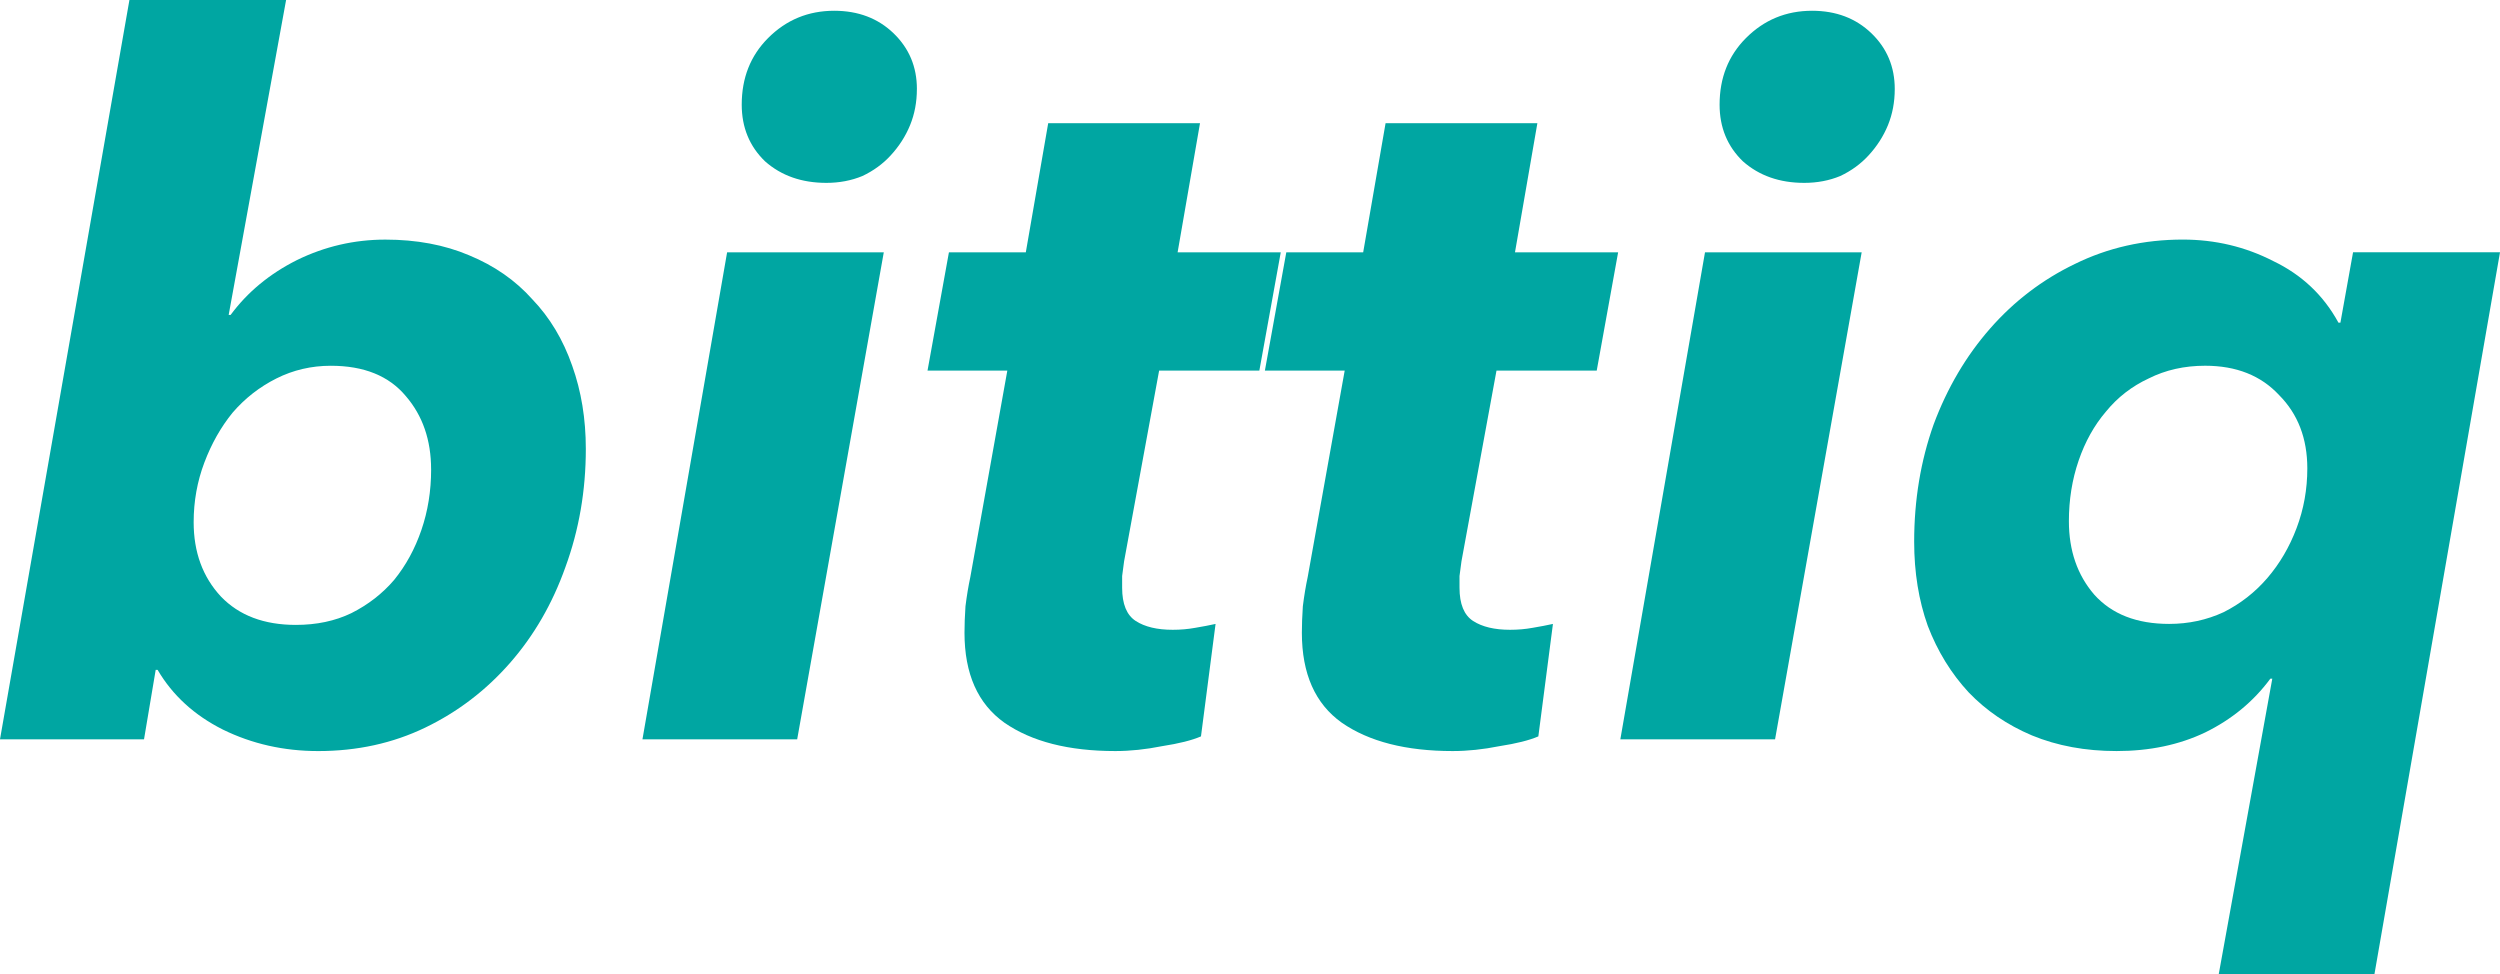 <svg fill="none" height="60" viewBox="0 0 154 60" width="154" xmlns="http://www.w3.org/2000/svg"><g fill="#00a6a2"><path d="m14.207 19.398c1.039-1.406 2.398-2.53 4.076-3.373 1.718-.843 3.537-1.265 5.455-1.265 1.918 0 3.637.321 5.155.964 1.559.643 2.857 1.546 3.897 2.711 1.079 1.125 1.898 2.49 2.458 4.096.559 1.566.839 3.273.839 5.12 0 2.57-.42 5-1.259 7.289-.799 2.249-1.938 4.217-3.417 5.904-1.479 1.687-3.217 3.012-5.215 3.976-1.998.964-4.196 1.446-6.594 1.446-2.118 0-4.076-.442-5.875-1.325-1.758-.884-3.097-2.108-4.016-3.675h-.12l-.719 4.277h-8.872l7.973-45.542h9.651l-3.537 19.398zm12.349 9.518c0-1.807-.52-3.313-1.559-4.518-1.039-1.245-2.578-1.867-4.616-1.867-1.199 0-2.318.261-3.357.783-1.039.522-1.938 1.225-2.698 2.108-.719.883-1.299 1.908-1.738 3.072-.44 1.165-.659 2.389-.659 3.675 0 1.847.559 3.373 1.679 4.578 1.119 1.165 2.658 1.747 4.616 1.747 1.279 0 2.418-.241 3.417-.723 1.039-.522 1.918-1.205 2.638-2.048.719-.883 1.279-1.908 1.678-3.072.4-1.165.6-2.41.6-3.735z"/><path d="m39.575 45.542 5.215-30h9.651l-5.335 30zm16.905-40.06c0 .803-.14 1.546-.42 2.229-.28.683-.679 1.305-1.199 1.867-.479.522-1.059.944-1.738 1.265-.679.281-1.419.422-2.218.422-1.519 0-2.777-.442-3.776-1.325-.959-.924-1.439-2.088-1.439-3.494 0-1.647.539-3.012 1.619-4.096 1.119-1.125 2.478-1.687 4.076-1.687 1.479 0 2.698.462 3.657 1.386.959.924 1.439 2.068 1.439 3.434z"/><path d="m57.135 22.831 1.319-7.289h4.736l1.379-7.952h9.351l-1.379 7.952h6.354l-1.319 7.289h-6.174l-2.158 11.747c-.04.281-.08.582-.12.904v.723c0 1.004.28 1.687.839 2.048.559.361 1.319.542 2.278.542.48 0 .939-.04 1.379-.12.48-.08.899-.161 1.259-.241l-.899 6.928c-.559.241-1.359.442-2.398.602-.999.201-1.958.301-2.877.301-2.877 0-5.155-.582-6.834-1.747-1.639-1.165-2.458-3.012-2.458-5.542 0-.482.02-1.024.06-1.627.08-.643.18-1.245.3-1.807l2.278-12.711z"/><path d="m77.917 22.831 1.319-7.289h4.736l1.379-7.952h9.351l-1.379 7.952h6.354l-1.319 7.289h-6.174l-2.158 11.747c-.04.281-.08.582-.12.904v.723c0 1.004.28 1.687.839 2.048.559.361 1.319.542 2.278.542.48 0 .939-.04 1.379-.12.479-.08.899-.161 1.259-.241l-.899 6.928c-.559.241-1.359.442-2.398.602-.999.201-1.958.301-2.877.301-2.877 0-5.155-.582-6.834-1.747-1.639-1.165-2.458-3.012-2.458-5.542 0-.482.02-1.024.06-1.627.08-.643.18-1.245.3-1.807l2.278-12.711z"/><path d="m99.813 45.542 5.215-30h9.651l-5.335 30zm16.904-40.06c0 .803-.14 1.546-.419 2.229-.28.683-.68 1.305-1.199 1.867-.48.522-1.059.944-1.739 1.265-.679.281-1.418.422-2.218.422-1.518 0-2.777-.442-3.776-1.325-.959-.924-1.439-2.088-1.439-3.494 0-1.647.54-3.012 1.619-4.096 1.119-1.125 2.477-1.687 4.076-1.687 1.479 0 2.697.462 3.657 1.386.959.924 1.438 2.068 1.438 3.434z"/><path d="m139.853 41.807c-1.039 1.406-2.378 2.51-4.016 3.313-1.599.763-3.417 1.145-5.455 1.145-1.919 0-3.657-.321-5.216-.964-1.518-.643-2.817-1.526-3.896-2.651-1.079-1.165-1.918-2.53-2.518-4.096-.559-1.566-.839-3.293-.839-5.181 0-2.57.4-4.98 1.199-7.229.839-2.249 1.998-4.217 3.477-5.904 1.478-1.687 3.217-3.012 5.215-3.976 2.038-1.004 4.256-1.506 6.654-1.506 1.998 0 3.856.442 5.575 1.325 1.758.843 3.097 2.108 4.016 3.795h.12l.779-4.337h9.052l-7.733 44.458h-9.591l3.297-18.193zm-12.409-9.699c0 1.807.52 3.313 1.559 4.518 1.079 1.205 2.617 1.807 4.616 1.807 1.198 0 2.317-.241 3.357-.723 1.039-.522 1.938-1.225 2.697-2.108s1.359-1.908 1.798-3.072c.44-1.165.66-2.389.66-3.675 0-1.847-.58-3.353-1.739-4.518-1.119-1.205-2.637-1.807-4.555-1.807-1.279 0-2.438.261-3.477.783-1.039.482-1.919 1.165-2.638 2.048-.719.843-1.279 1.847-1.678 3.012-.4 1.165-.6 2.41-.6 3.735z"/></g></svg>